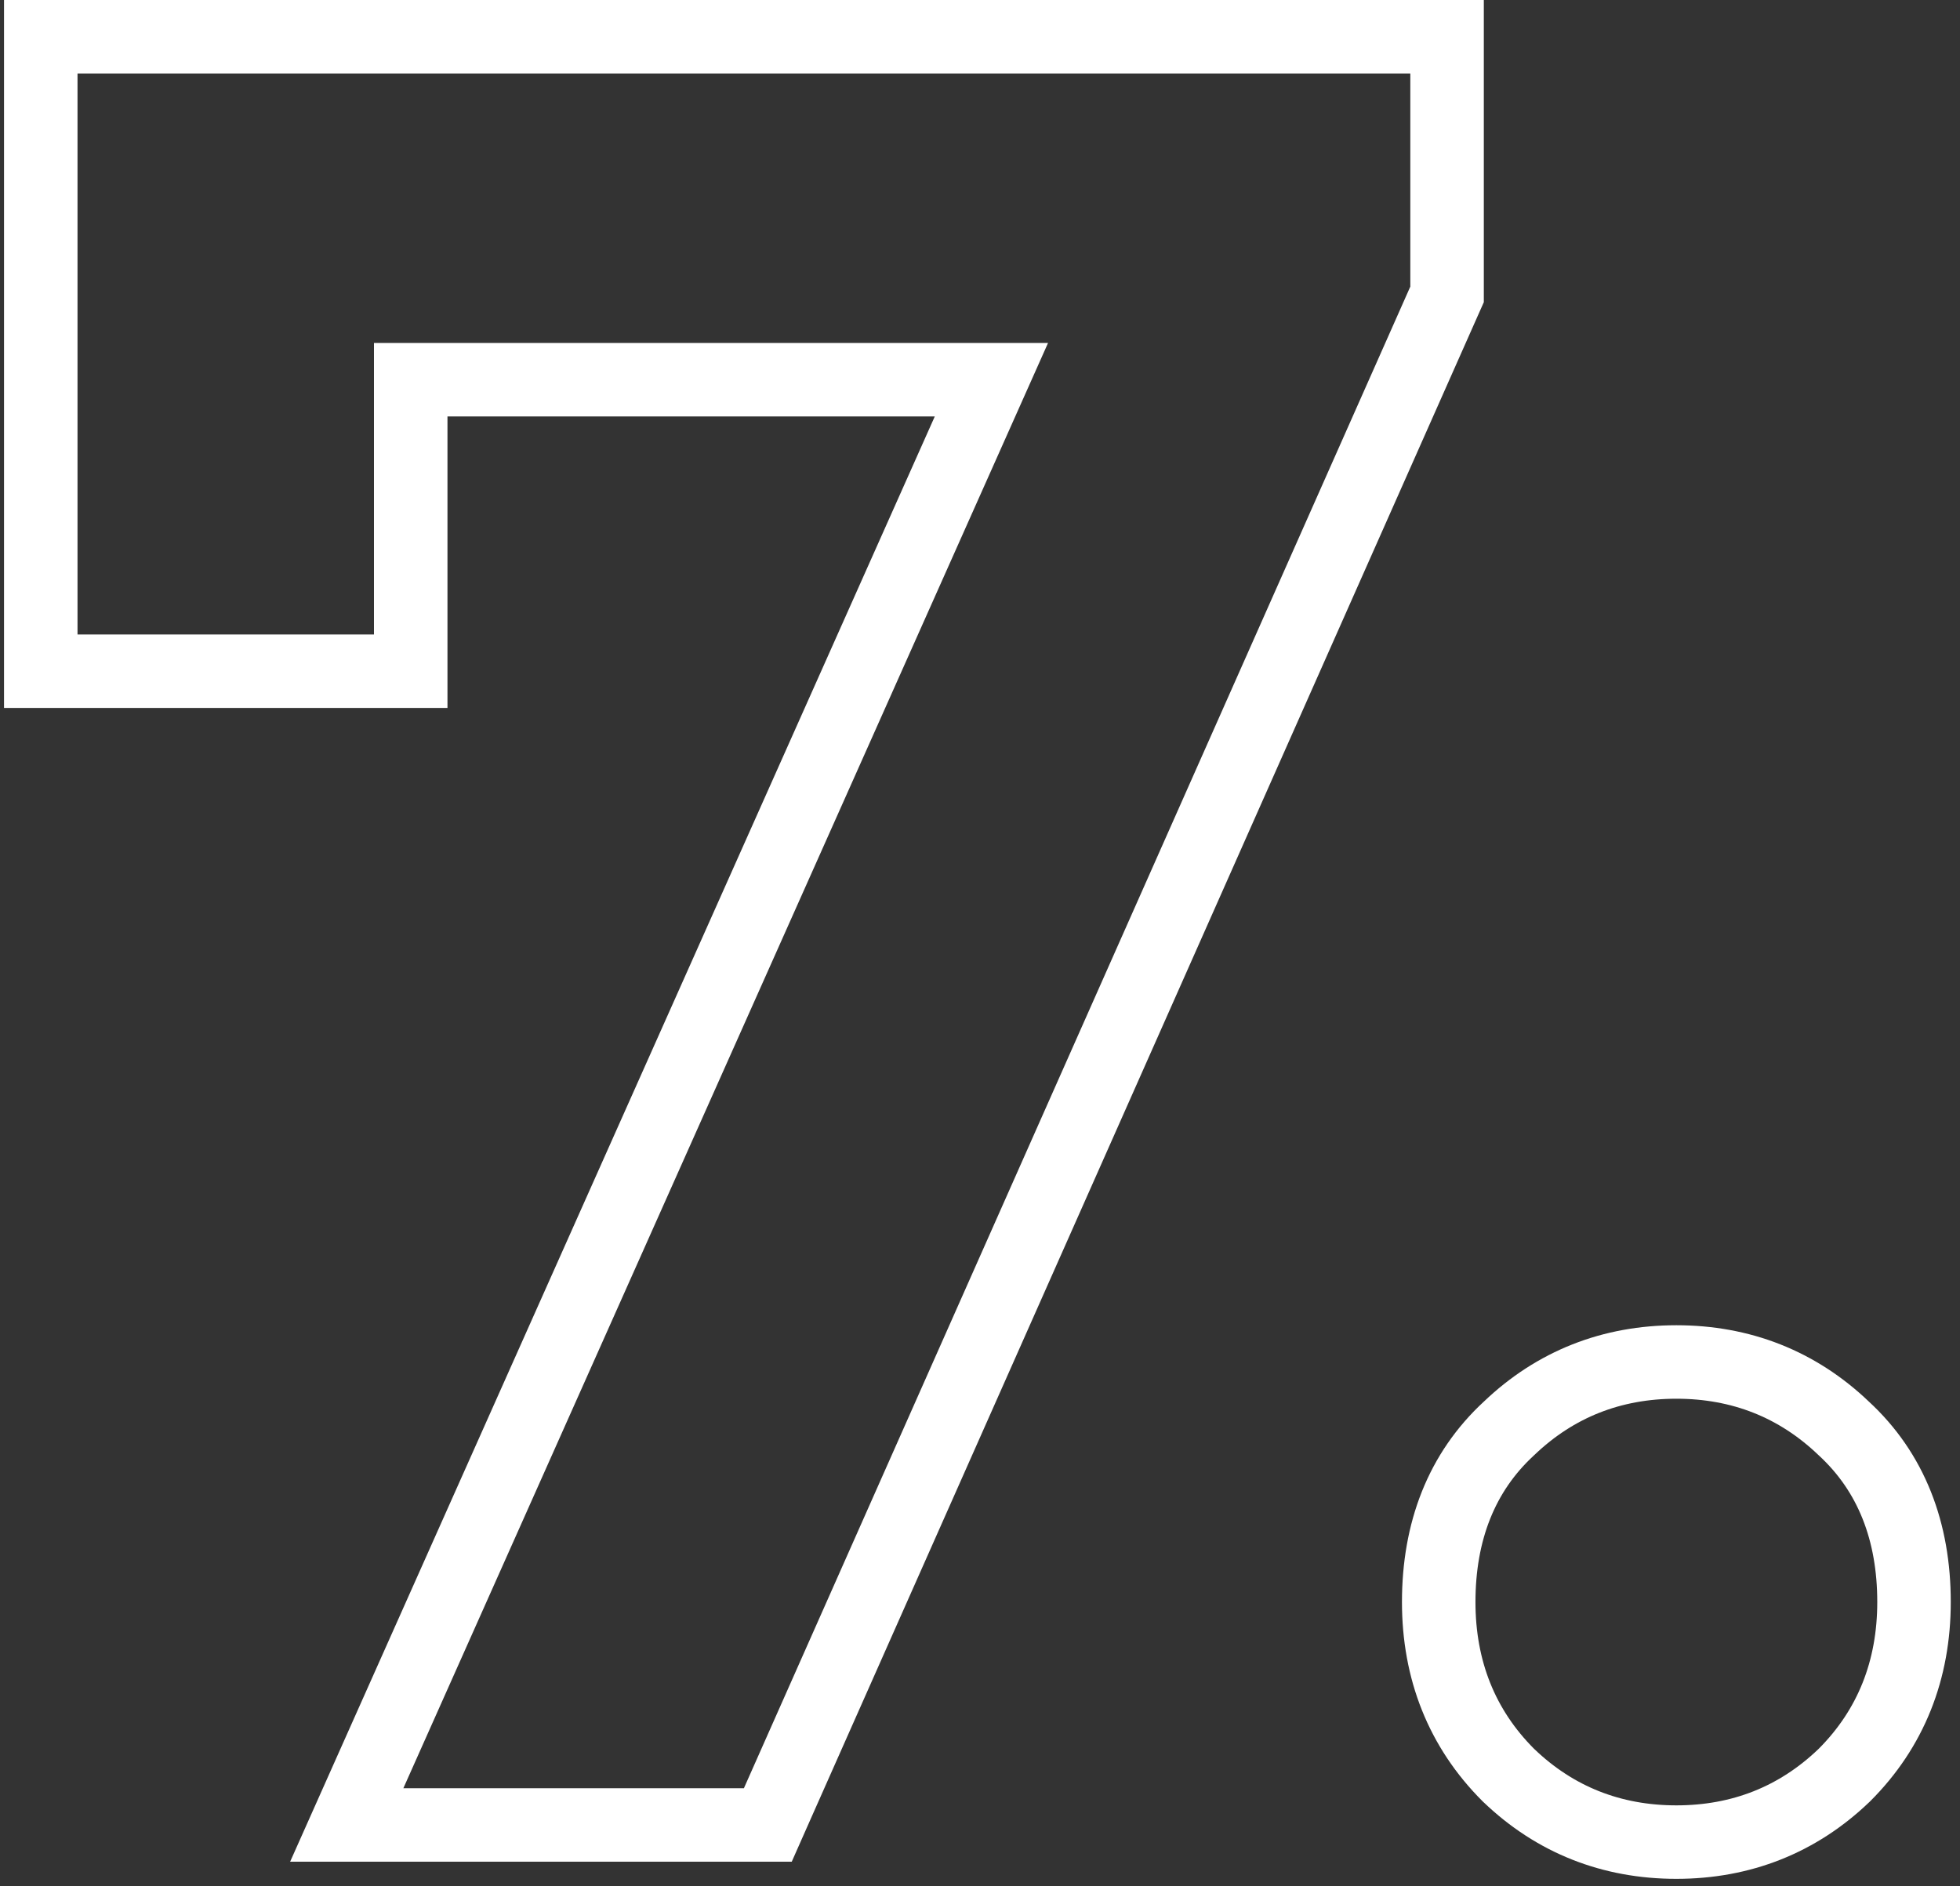 <?xml version="1.0" encoding="UTF-8"?> <svg xmlns="http://www.w3.org/2000/svg" width="80" height="77" viewBox="0 0 80 77" fill="none"><rect x="0" y="0" width="80" height="77" fill="#333333" stroke="none"/> <path d="M15.094 72.389L14.153 74.5H16.464H30.364H31.34L31.735 73.608L58.935 12.308L59.064 12.018V11.7V3V1.5H57.564H3.164H1.664V3V25.9V27.4H3.164H15.264H16.764V25.9V15.5H40.466L15.094 72.389ZM61.563 72.461L61.574 72.472L61.586 72.483C63.472 74.291 65.78 75.2 68.423 75.2C71.067 75.2 73.375 74.291 75.261 72.483L75.273 72.472L75.284 72.461C77.184 70.561 78.123 68.171 78.123 65.4C78.123 62.529 77.203 60.103 75.249 58.306C73.365 56.505 71.061 55.6 68.423 55.6C65.785 55.6 63.482 56.505 61.598 58.306C59.644 60.103 58.723 62.529 58.723 65.4C58.723 68.171 59.663 70.561 61.563 72.461Z" stroke="white" stroke-width="3"></path> </svg> 